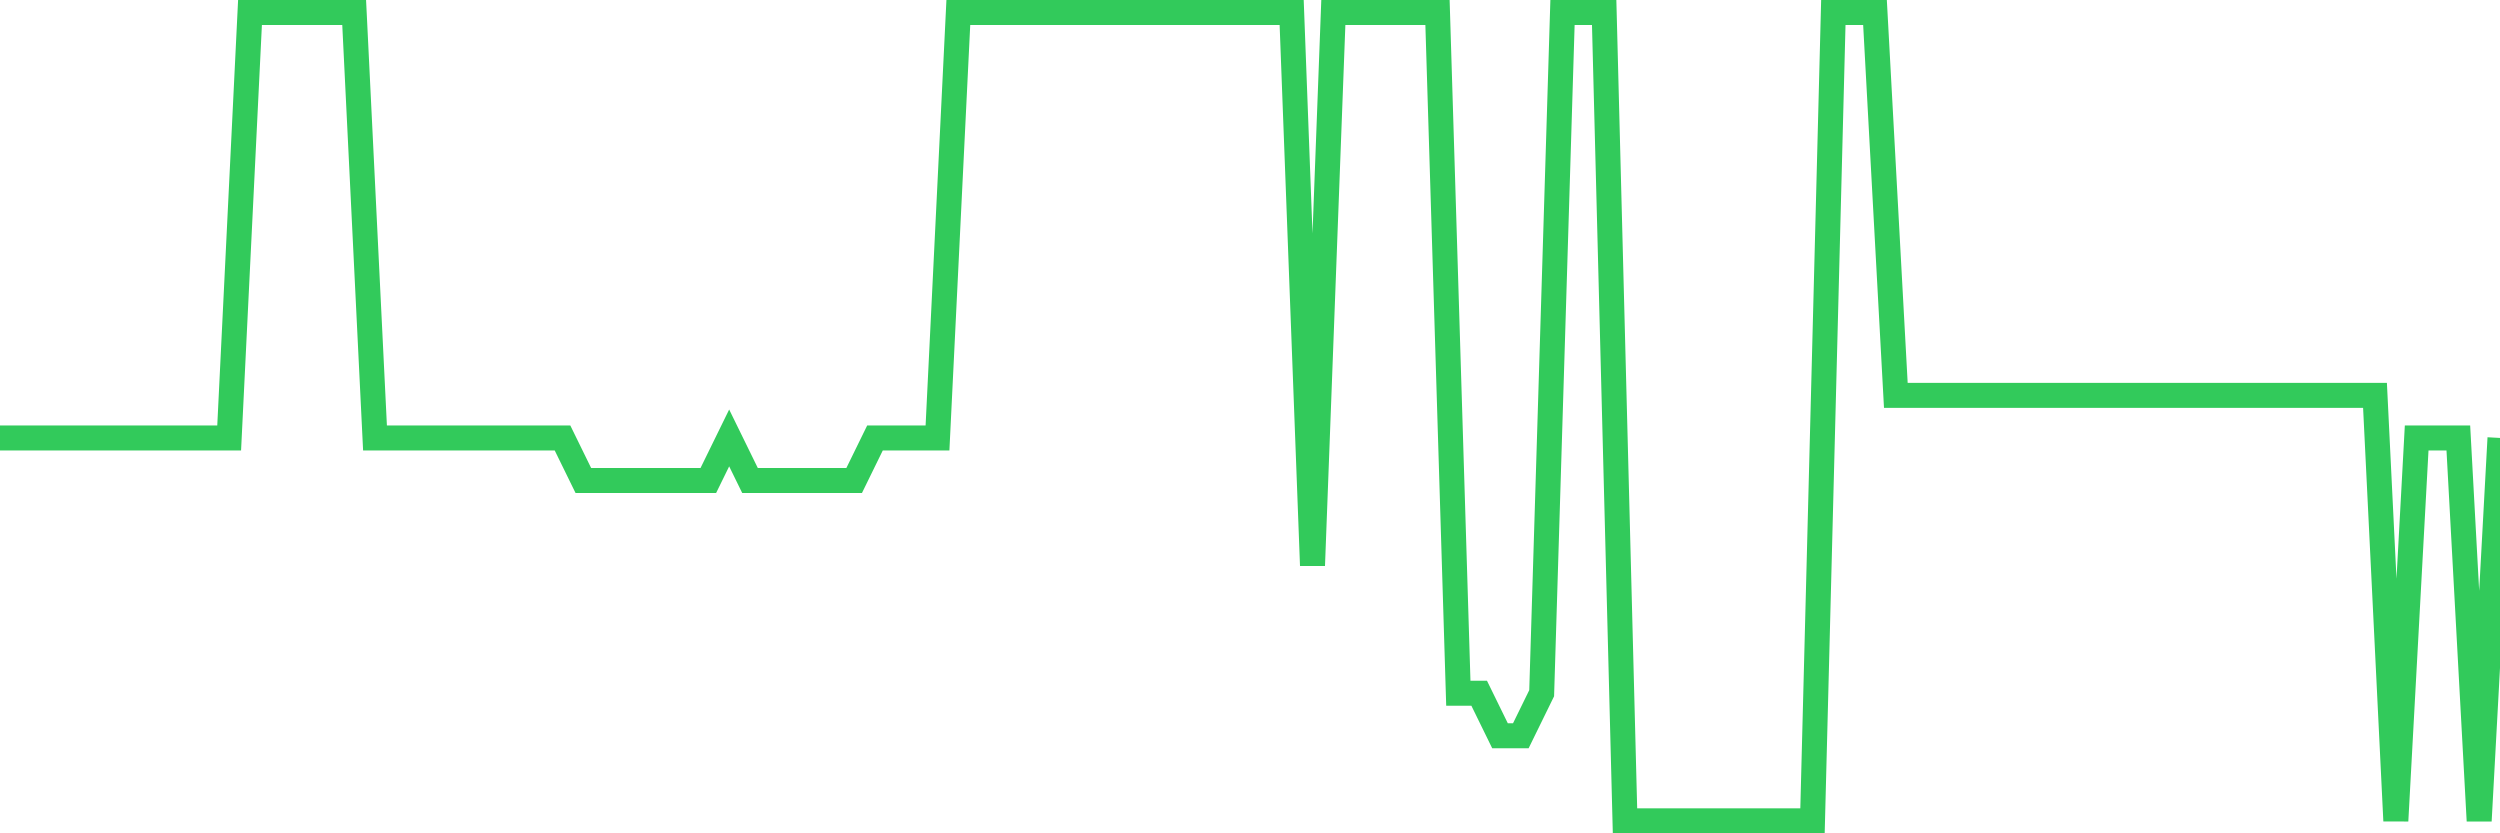 <svg
  xmlns="http://www.w3.org/2000/svg"
  xmlns:xlink="http://www.w3.org/1999/xlink"
  width="120"
  height="40"
  viewBox="0 0 120 40"
  preserveAspectRatio="none"
>
  <polyline
    points="0,21.021 1,21.021 2,21.021 3,21.021 4,21.021 5,21.021 6,21.021 7,21.021 8,21.021 9,21.021 10,21.021 11,21.021 12,0.6 13,0.6 14,0.6 15,0.6 16,0.6 17,0.6 18,21.021 19,21.021 20,21.021 21,21.021 22,21.021 23,21.021 24,21.021 25,21.021 26,21.021 27,21.021 28,23.063 29,23.063 30,23.063 31,23.063 32,23.063 33,23.063 34,23.063 35,21.021 36,23.063 37,23.063 38,23.063 39,23.063 40,23.063 41,23.063 42,21.021 43,21.021 44,21.021 45,21.021 46,0.6 47,0.6 48,0.6 49,0.6 50,0.6 51,0.6 52,0.6 53,0.6 54,0.6 55,0.6 56,0.6 57,0.6 58,0.6 59,0.6 60,0.6 61,0.6 62,0.6 63,27.147 64,0.6 65,0.6 66,0.6 67,0.6 68,0.6 69,0.6 70,33.274 71,33.274 72,35.316 73,35.316 74,33.274 75,0.6 76,0.6 77,0.6 78,39.4 79,39.4 80,39.4 81,39.4 82,39.4 83,39.4 84,39.4 85,39.4 86,39.4 87,39.4 88,0.6 89,0.6 90,0.6 91,18.979 92,18.979 93,18.979 94,18.979 95,18.979 96,18.979 97,18.979 98,18.979 99,18.979 100,18.979 101,18.979 102,18.979 103,18.979 104,18.979 105,18.979 106,18.979 107,18.979 108,18.979 109,18.979 110,18.979 111,18.979 112,18.979 113,18.979 114,18.979 115,39.4 116,21.021 117,21.021 118,21.021 119,39.4 120,21.021"
    fill="none"
    stroke="#32ca5b"
    stroke-width="1.2"
  >
  </polyline>
</svg>